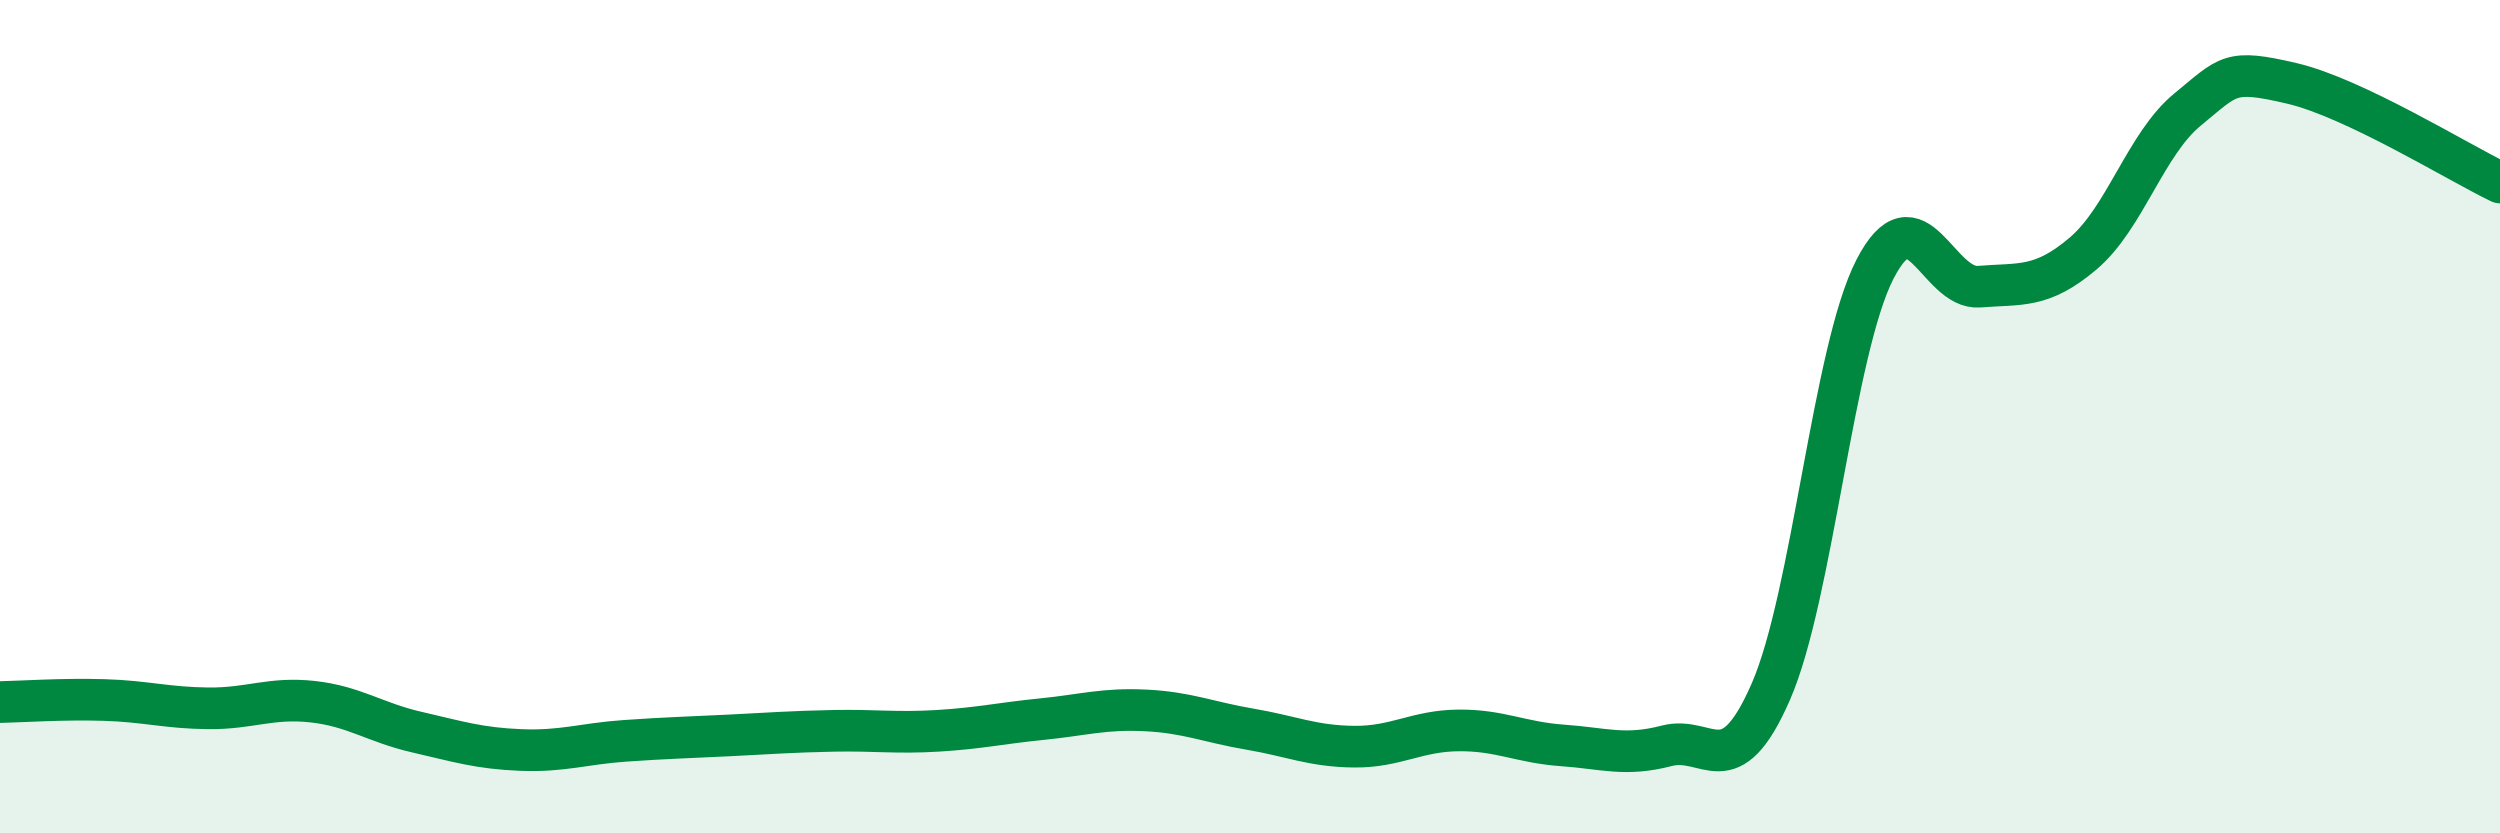 
    <svg width="60" height="20" viewBox="0 0 60 20" xmlns="http://www.w3.org/2000/svg">
      <path
        d="M 0,16.85 C 0.5,16.84 1.5,16.77 2.5,16.8 C 3.5,16.83 4,16.99 5,17 C 6,17.01 6.5,16.73 7.5,16.84 C 8.5,16.95 9,17.34 10,17.57 C 11,17.8 11.5,17.96 12.5,18 C 13.5,18.04 14,17.85 15,17.78 C 16,17.71 16.5,17.7 17.5,17.65 C 18.5,17.6 19,17.56 20,17.54 C 21,17.52 21.5,17.6 22.5,17.54 C 23.5,17.48 24,17.36 25,17.26 C 26,17.16 26.5,17 27.5,17.05 C 28.5,17.1 29,17.33 30,17.5 C 31,17.67 31.5,17.91 32.5,17.92 C 33.5,17.93 34,17.54 35,17.53 C 36,17.52 36.5,17.82 37.5,17.89 C 38.5,17.96 39,18.16 40,17.9 C 41,17.64 41.5,18.89 42.5,16.6 C 43.5,14.31 44,8.4 45,6.46 C 46,4.52 46.5,6.96 47.5,6.88 C 48.5,6.8 49,6.93 50,6.08 C 51,5.23 51.5,3.45 52.5,2.63 C 53.5,1.81 53.5,1.65 55,2 C 56.5,2.35 59,3.9 60,4.38L60 20L0 20Z"
        fill="#008740"
        opacity="0.1"
        stroke-linecap="round"
        stroke-linejoin="round"
      />
      <path
        d="M 0,16.85 C 0.5,16.84 1.5,16.77 2.5,16.8 C 3.5,16.83 4,16.99 5,17 C 6,17.01 6.5,16.73 7.5,16.84 C 8.5,16.95 9,17.34 10,17.57 C 11,17.8 11.5,17.96 12.5,18 C 13.5,18.04 14,17.85 15,17.78 C 16,17.71 16.5,17.7 17.5,17.65 C 18.5,17.6 19,17.56 20,17.54 C 21,17.52 21.5,17.6 22.5,17.54 C 23.5,17.48 24,17.36 25,17.26 C 26,17.16 26.5,17 27.5,17.05 C 28.5,17.1 29,17.33 30,17.5 C 31,17.67 31.5,17.91 32.5,17.92 C 33.5,17.93 34,17.54 35,17.53 C 36,17.52 36.5,17.82 37.5,17.89 C 38.5,17.96 39,18.16 40,17.9 C 41,17.64 41.5,18.89 42.5,16.6 C 43.5,14.31 44,8.4 45,6.46 C 46,4.52 46.5,6.96 47.5,6.88 C 48.5,6.8 49,6.93 50,6.08 C 51,5.23 51.5,3.45 52.5,2.63 C 53.5,1.81 53.5,1.65 55,2 C 56.5,2.35 59,3.9 60,4.38"
        stroke="#008740"
        stroke-width="1"
        fill="none"
        stroke-linecap="round"
        stroke-linejoin="round"
      />
    </svg>
  